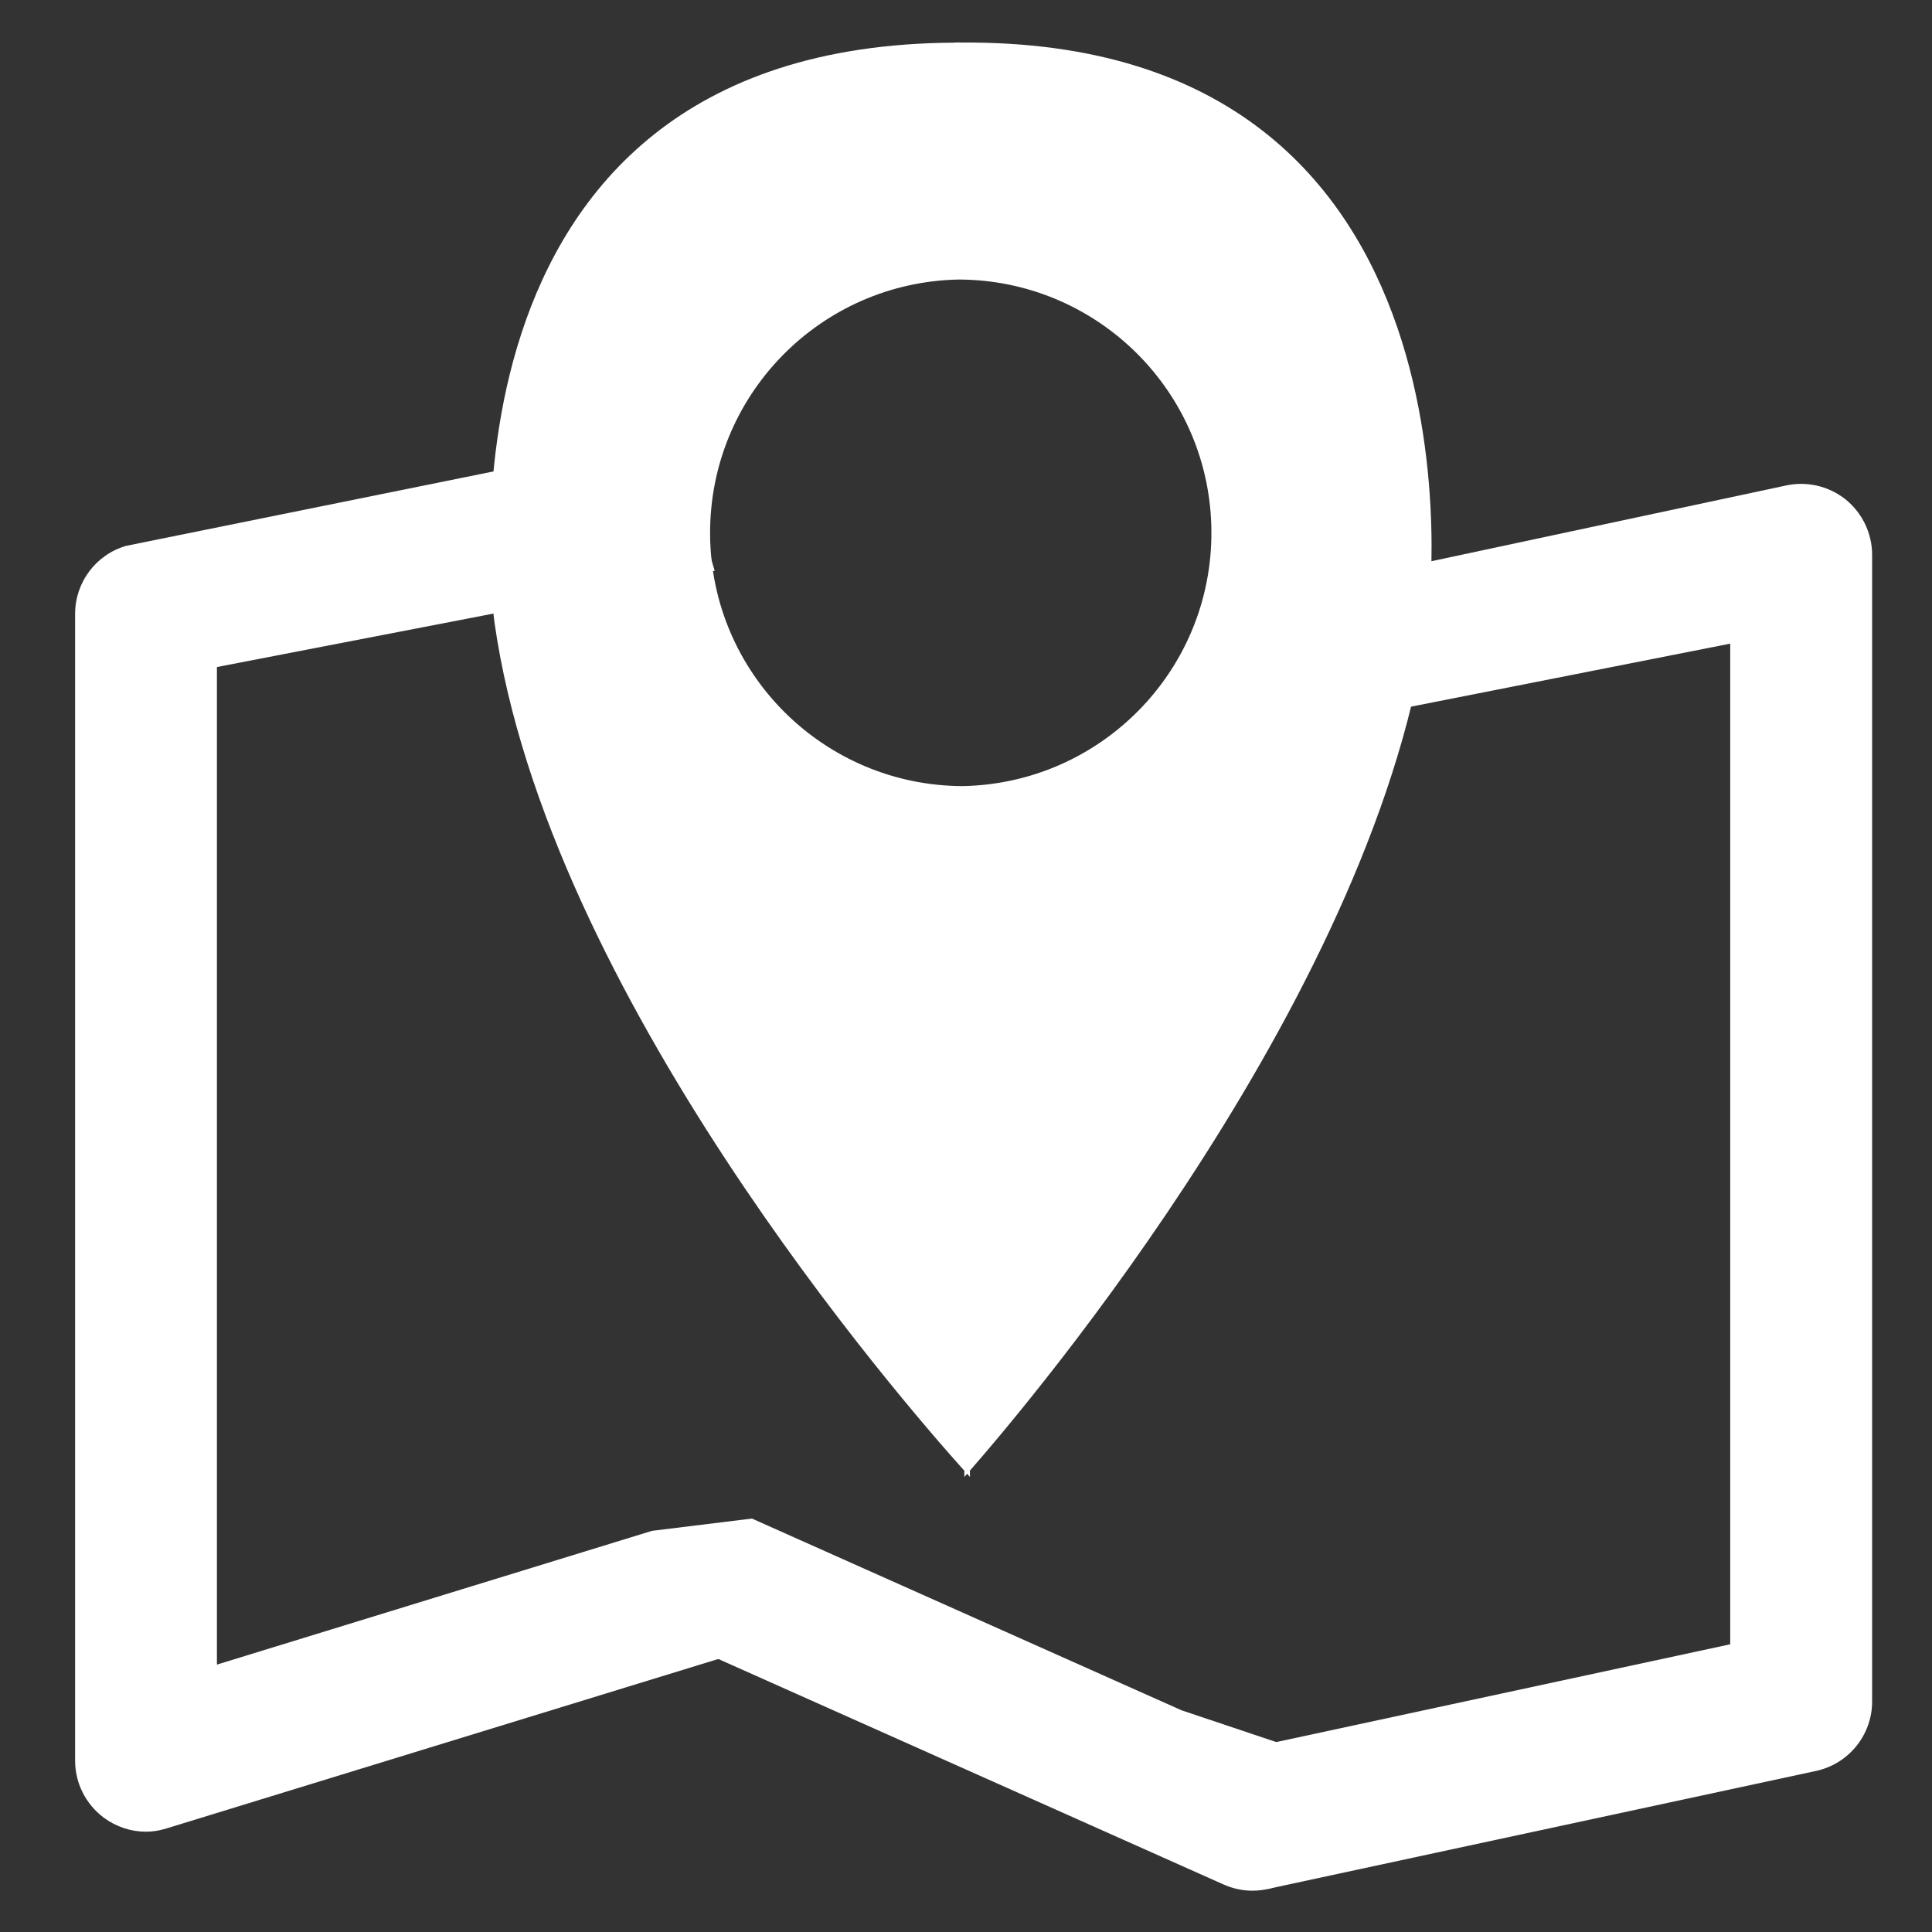 <?xml version="1.0" encoding="utf-8"?>
<!-- Generator: Adobe Illustrator 16.0.0, SVG Export Plug-In . SVG Version: 6.00 Build 0)  -->
<!DOCTYPE svg PUBLIC "-//W3C//DTD SVG 1.1//EN" "http://www.w3.org/Graphics/SVG/1.1/DTD/svg11.dtd">
<svg version="1.1" id="Layer_1" xmlns="http://www.w3.org/2000/svg" xmlns:xlink="http://www.w3.org/1999/xlink" x="0px" y="0px"
	 width="56.689px" height="56.689px" viewBox="0 0 56.689 56.689" enable-background="new 0 0 56.689 56.689" xml:space="preserve">
<rect x="0" y="0" width="56.689" height="56.689" fill="#333333" stroke="none"/>
<path fill="#FFFFFF" d="M28.174,1.249V1.245c-0.028,0-0.053,0.002-0.081,0.002c-0.029,0.002-0.054-0.002-0.083,0v0.005
	C12.116,1.327,14.509,18.26,14.509,18.26c1.536,10.863,11.94,22.84,13.787,24.895v0.182c0.021-0.023,0.053-0.062,0.082-0.094
	c0.028,0.032,0.062,0.07,0.083,0.094l-0.002-0.186c1.818-2.075,12.056-14.198,13.448-25.078C41.906,18.074,44.069,1.11,28.174,1.249
	 M28.24,23.066c-4.068-0.017-7.377-3.303-7.404-7.382c-0.028-4.08,3.234-7.41,7.304-7.482c4.07,0.016,7.377,3.303,7.405,7.382
	C35.574,19.664,32.308,22.993,28.24,23.066"/>
<g>
	<g>
		<path fill="#FFFFFF" d="M19.132,44.918L19.132,44.918L6.365,48.843V19.572l14.605-2.823l-1.169-3.994L3.698,16.017
			c-0.887,0.258-1.494,1.072-1.494,1.996v33.647c0,0.663,0.313,1.28,0.842,1.675c0.365,0.269,0.797,0.411,1.236,0.411
			c0.208,0,0.409-0.035,0.61-0.098l16.93-5.199c0.872-0.268,1.468-1.08,1.468-1.989l-1.229-1.902L19.132,44.918z"/>
	</g>
</g>
<path fill="#FFFFFF" d="M34.672,50.185L34.672,50.185l-12.61-5.628l-1.698,3.803l15.537,6.934c0.275,0.123,0.566,0.183,0.85,0.183
	c0.396,0,0.789-0.114,1.131-0.335c0.597-0.384,0.953-1.04,0.953-1.746v-1.815L34.672,50.185z"/>
<g>
	<g>
		<path fill="#FFFFFF" d="M54.151,14.652c-0.499-0.395-1.148-0.543-1.766-0.402l-16.888,3.606l-0.077,4.059l15.348-3.029v29.361
			l-14.456,3.114l0.879,4.066l16.095-3.464c0.962-0.209,1.646-1.058,1.646-2.037V16.28C54.932,15.646,54.641,15.047,54.151,14.652z"
			/>
	</g>
</g>
</svg>

